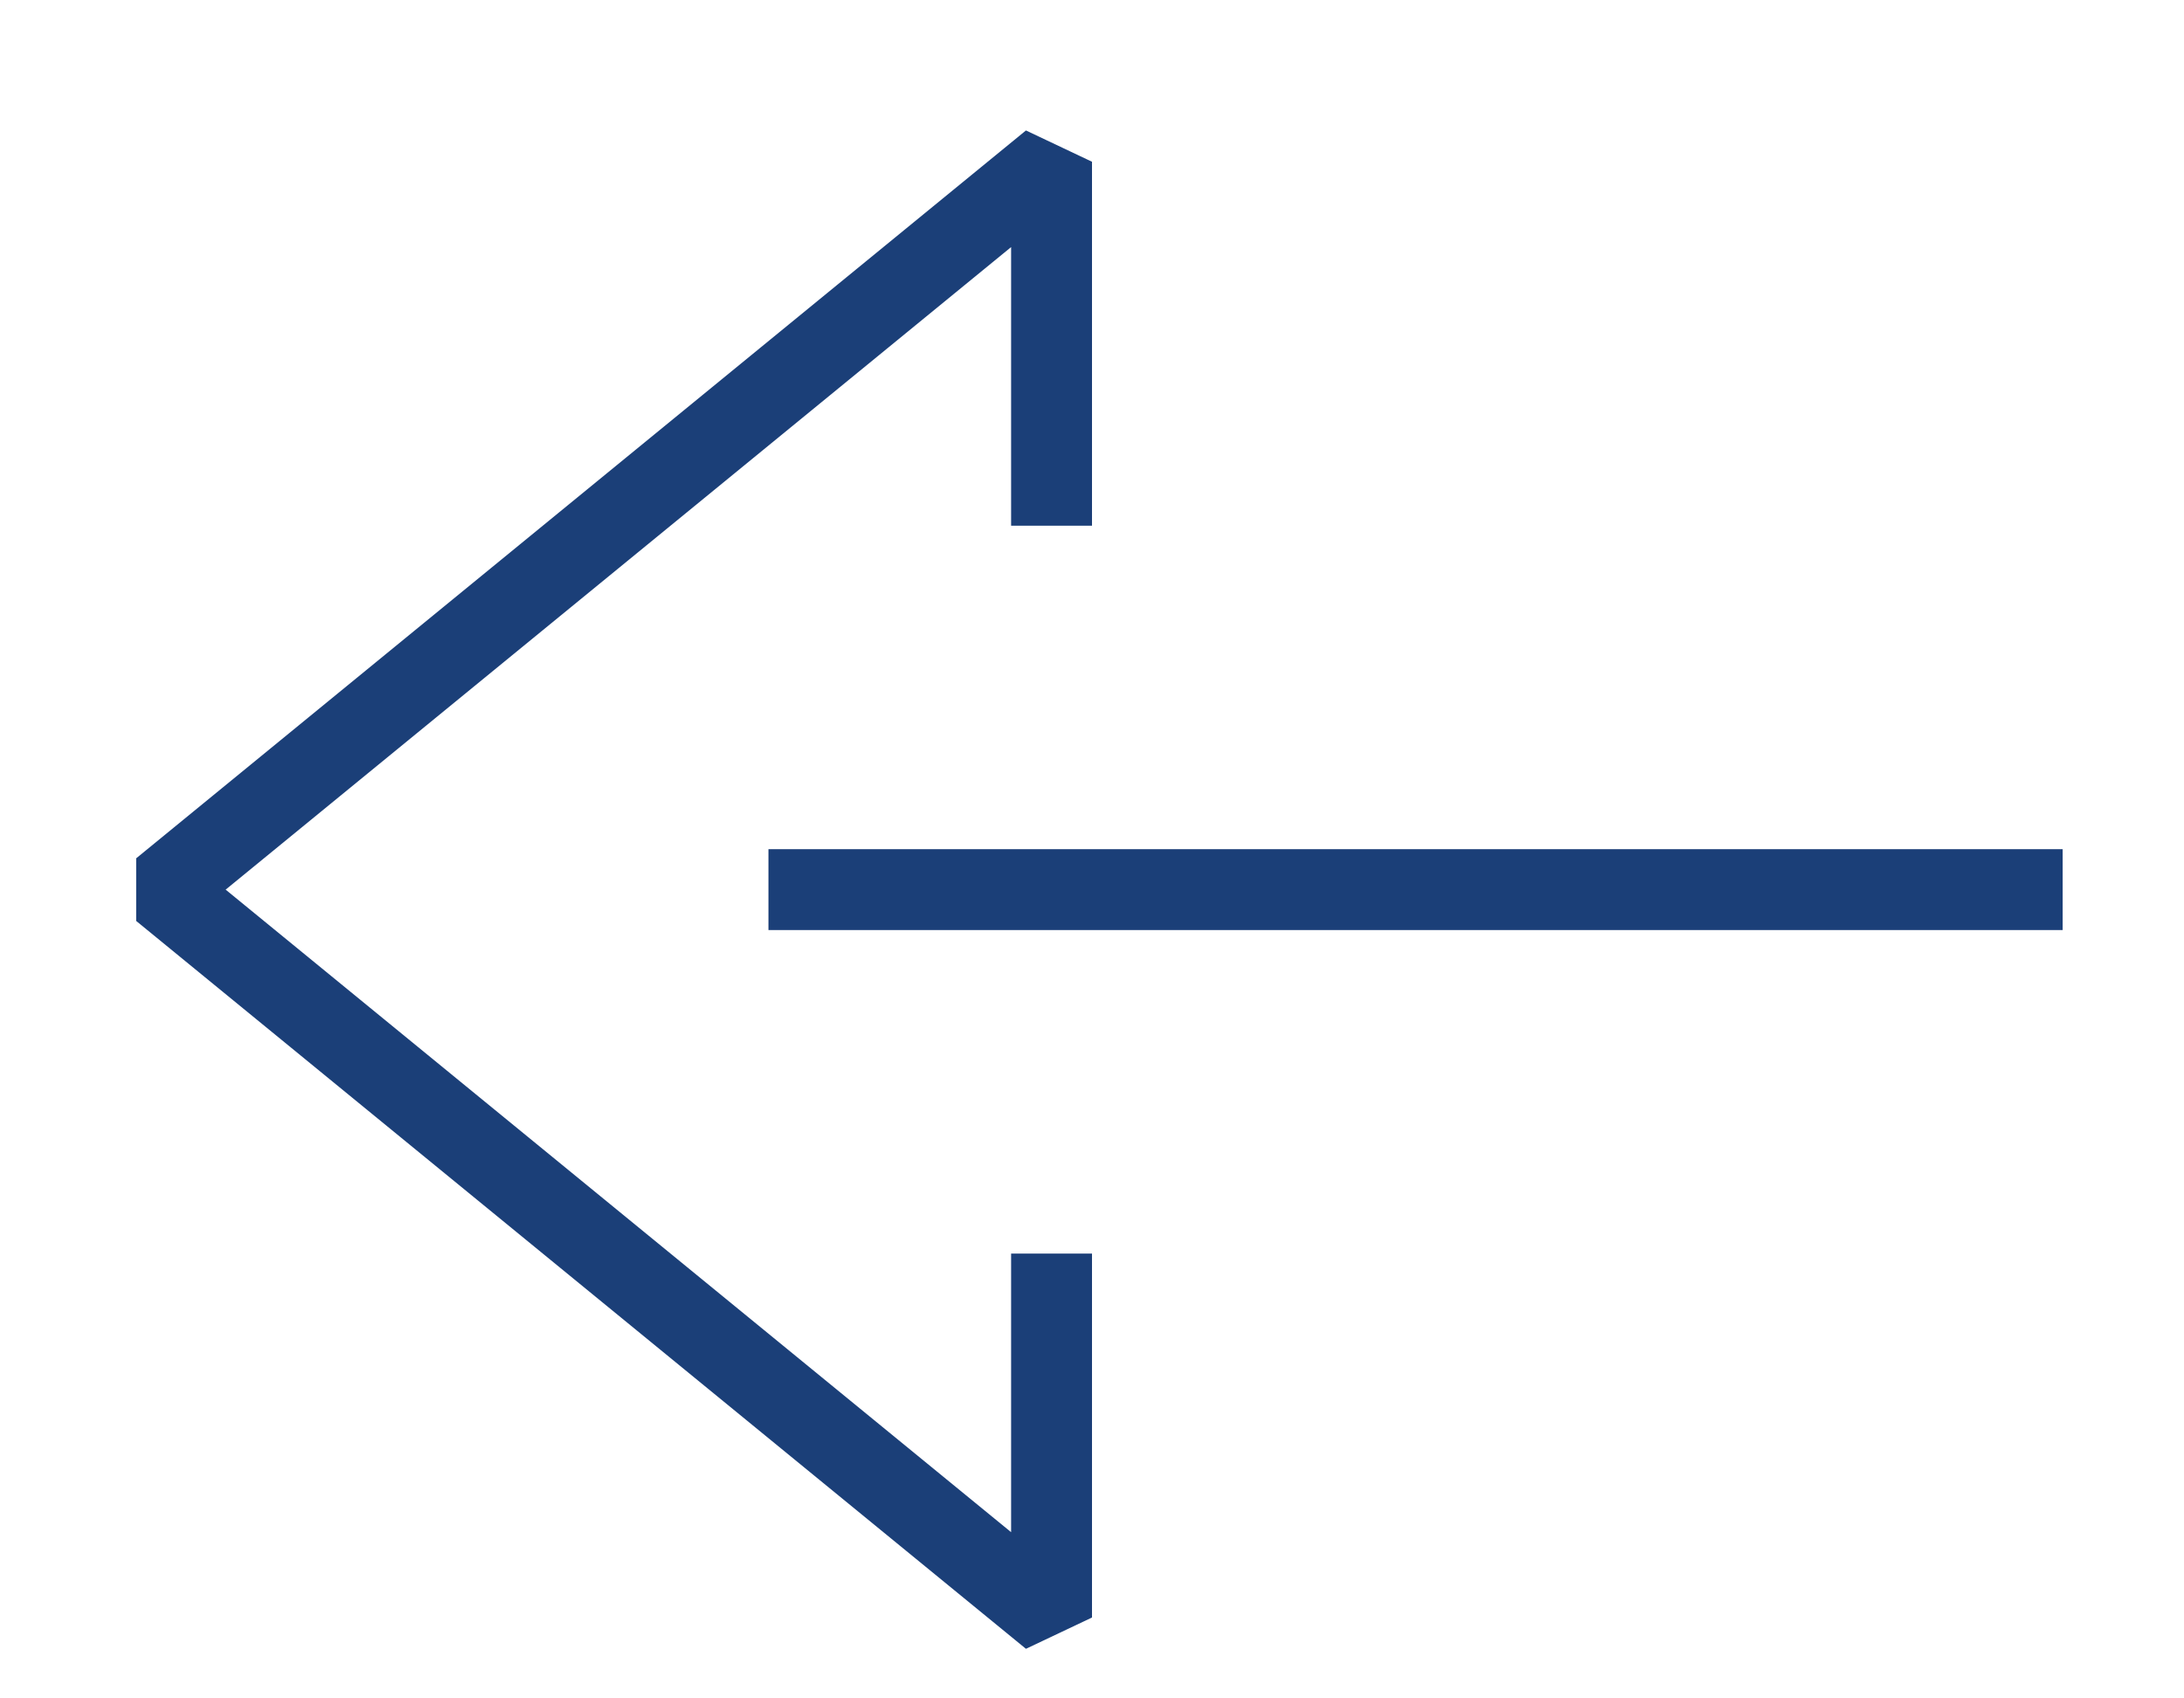 <?xml version="1.0" encoding="UTF-8"?>
<svg xmlns="http://www.w3.org/2000/svg" onmouseup="{ if(window.parent.document.onmouseup) window.parent.document.onmouseup(arguments[0]);}" xml:space="preserve" style="enable-background:new 0 0 27 21;" viewBox="0 0 27 21" y="0px" x="0px" id="normal" version="1.1" xmlns:xlink="http://www.w3.org/1999/xlink"><style type="text/css">
	.st0{fill:none;stroke:#1B3F78;stroke-linejoin:bevel;}
</style><polyline data-cppathid="10000" points="13,6.5 13,3.5 13,2 2,11 13,20 13,15.5 " class="st0"/><line data-cppathid="10001" y2="11" x2="25.5" y1="11" x1="9.5" class="st0"/></svg>
